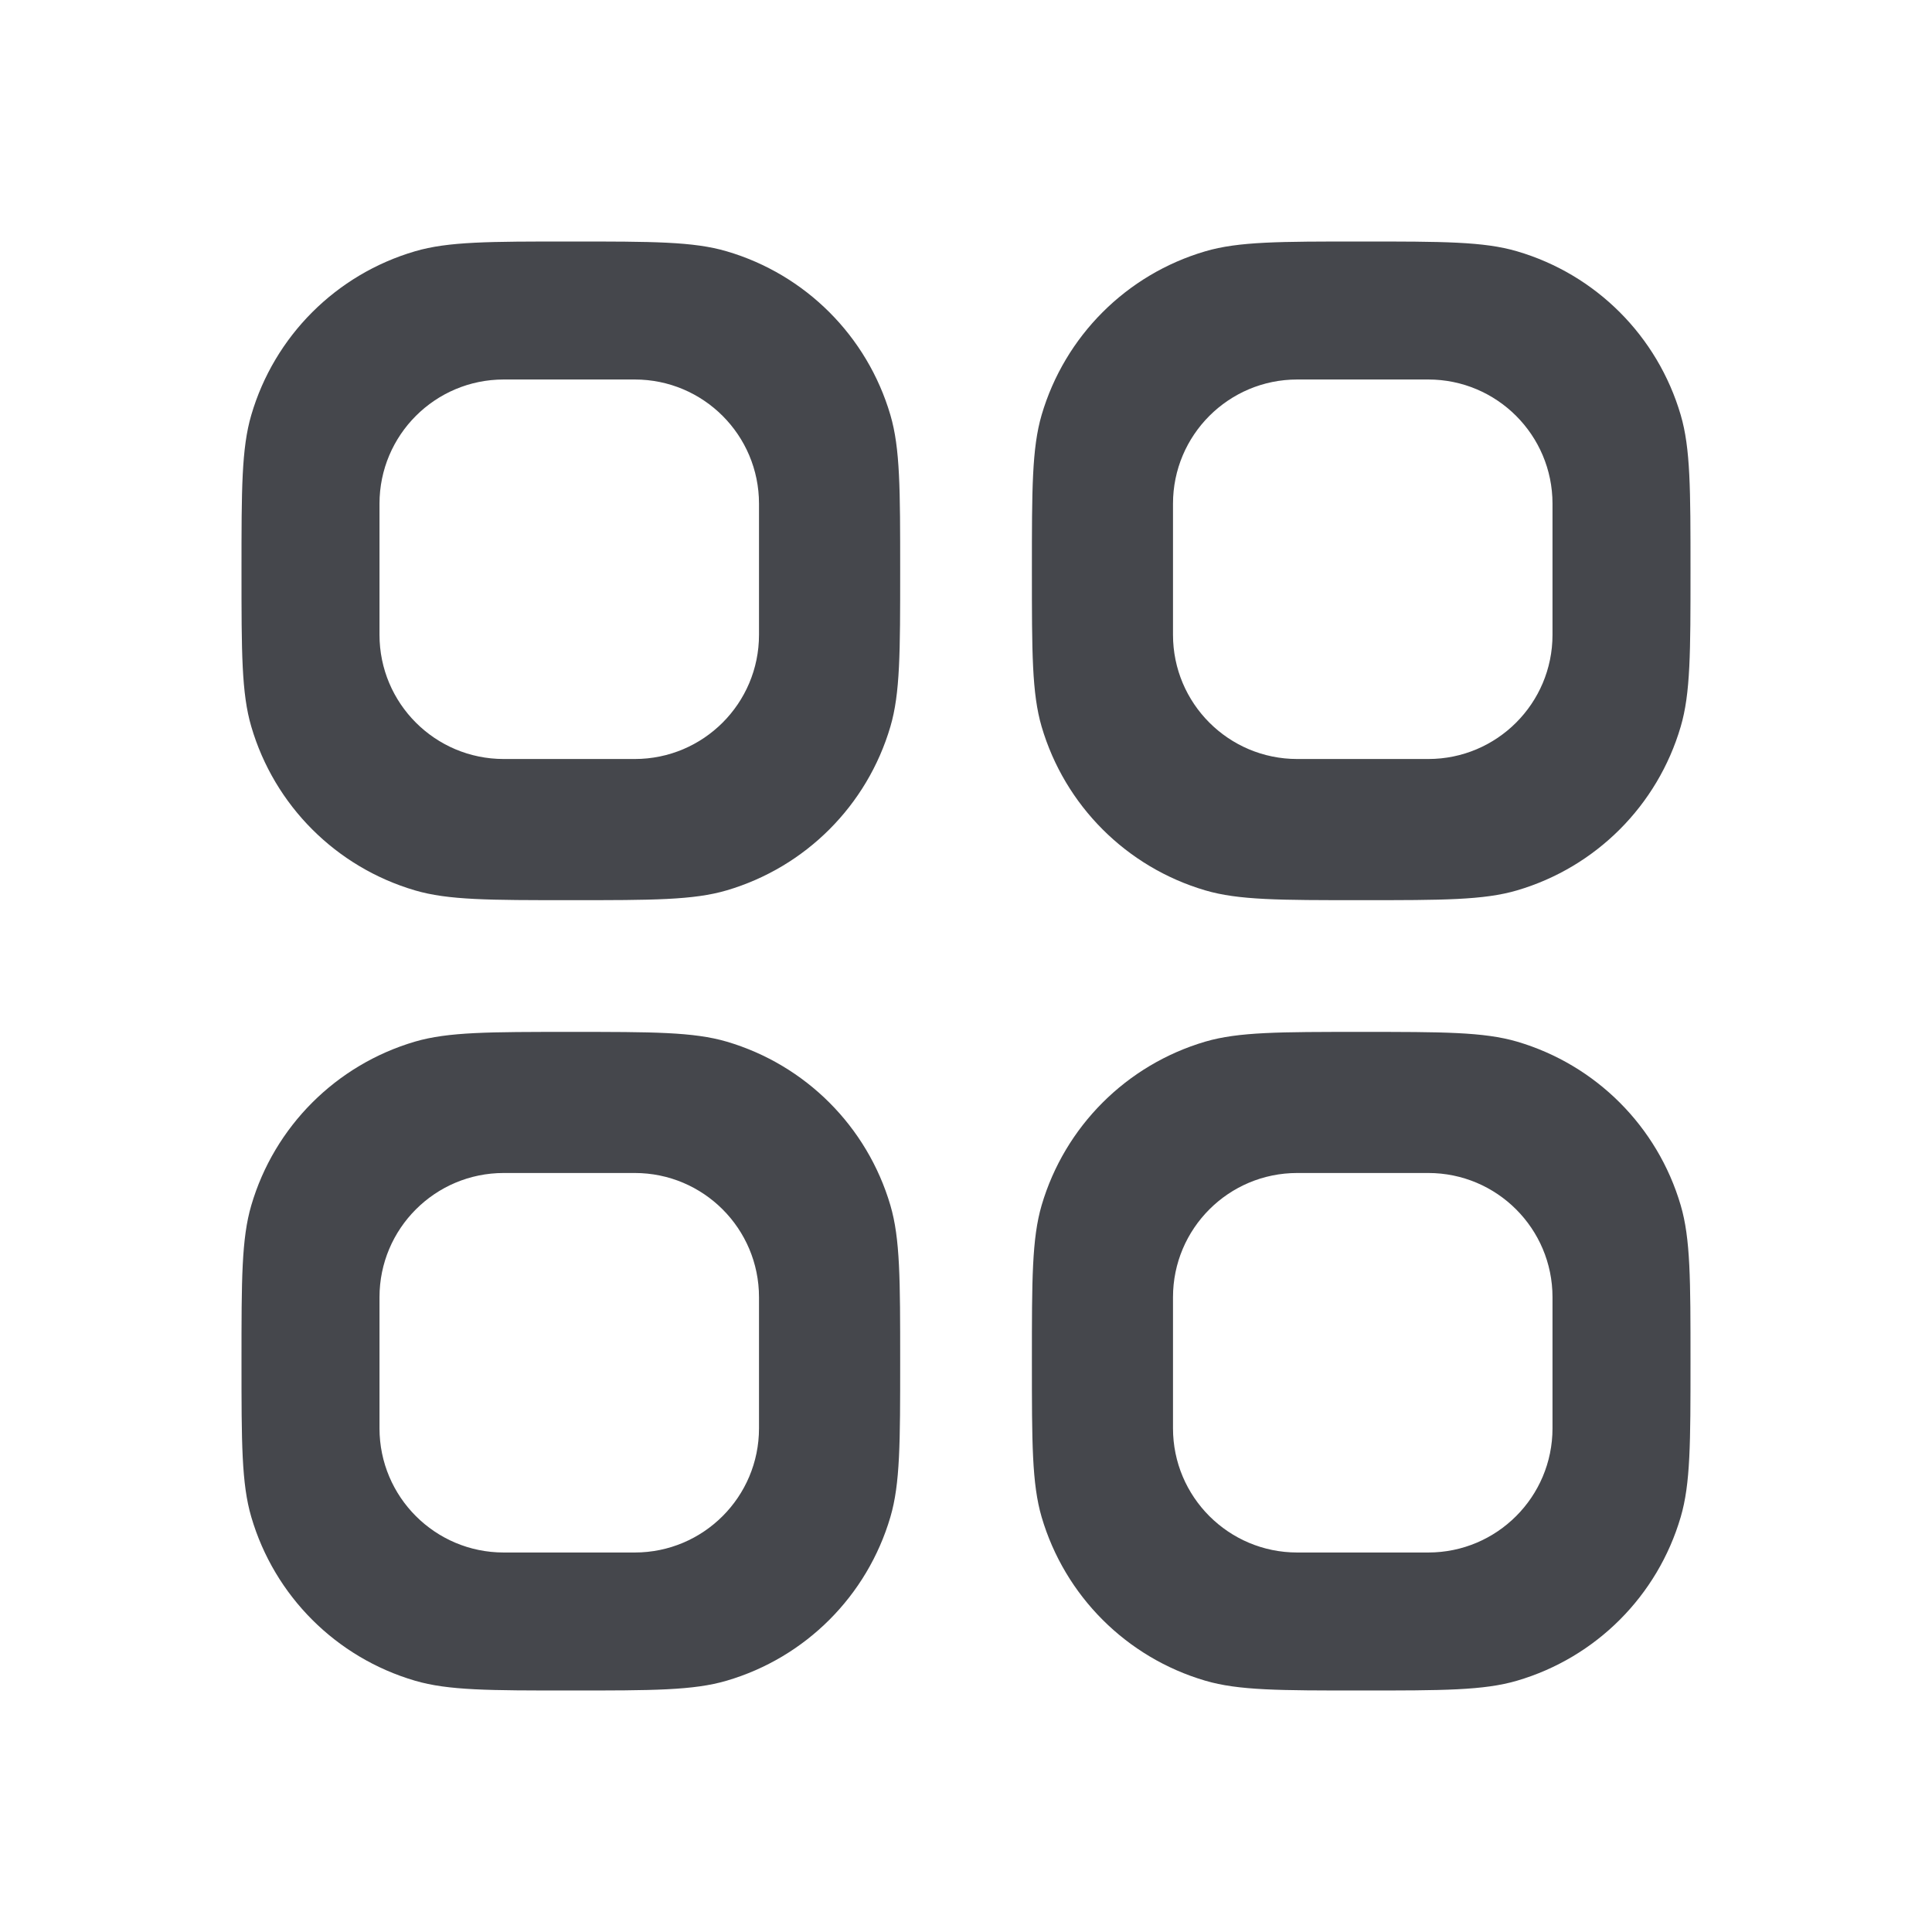 <svg width="28" height="28" viewBox="0 0 28 28" fill="none" xmlns="http://www.w3.org/2000/svg">
<path fill-rule="evenodd" clip-rule="evenodd" d="M15.096 6.014C14.955 6.497 14.955 7.089 14.955 8.273C14.955 9.457 14.955 10.049 15.096 10.531C15.432 11.674 16.326 12.568 17.468 12.904C17.951 13.046 18.543 13.046 19.727 13.046C20.911 13.046 21.503 13.046 21.986 12.904C23.129 12.568 24.023 11.674 24.358 10.531C24.5 10.049 24.5 9.457 24.5 8.273C24.5 7.089 24.5 6.497 24.358 6.014C24.023 4.871 23.129 3.977 21.986 3.642C21.503 3.5 20.911 3.5 19.727 3.5C18.543 3.5 17.951 3.5 17.468 3.642C16.326 3.977 15.432 4.871 15.096 6.014ZM3.642 17.468C3.5 17.951 3.5 18.543 3.5 19.727C3.5 20.911 3.5 21.503 3.642 21.986C3.977 23.129 4.871 24.023 6.014 24.358C6.497 24.5 7.089 24.5 8.273 24.5C9.457 24.5 10.049 24.5 10.531 24.358C11.674 24.023 12.568 23.129 12.904 21.986C13.046 21.503 13.046 20.911 13.046 19.727C13.046 18.543 13.046 17.951 12.904 17.468C12.568 16.326 11.674 15.432 10.531 15.096C10.049 14.955 9.457 14.955 8.273 14.955C7.089 14.955 6.497 14.955 6.014 15.096C4.871 15.432 3.977 16.326 3.642 17.468ZM14.955 19.727C14.955 18.543 14.955 17.951 15.096 17.468C15.432 16.326 16.326 15.432 17.468 15.096C17.951 14.955 18.543 14.955 19.727 14.955C20.911 14.955 21.503 14.955 21.986 15.096C23.129 15.432 24.023 16.326 24.358 17.468C24.5 17.951 24.5 18.543 24.5 19.727C24.5 20.911 24.5 21.503 24.358 21.986C24.023 23.129 23.129 24.023 21.986 24.358C21.503 24.5 20.911 24.5 19.727 24.5C18.543 24.5 17.951 24.5 17.468 24.358C16.326 24.023 15.432 23.129 15.096 21.986C14.955 21.503 14.955 20.911 14.955 19.727ZM3.642 6.014C3.5 6.497 3.5 7.089 3.5 8.273C3.5 9.457 3.5 10.049 3.642 10.531C3.977 11.674 4.871 12.568 6.014 12.904C6.497 13.046 7.089 13.046 8.273 13.046C9.457 13.046 10.049 13.046 10.531 12.904C11.674 12.568 12.568 11.674 12.904 10.531C13.046 10.049 13.046 9.457 13.046 8.273C13.046 7.089 13.046 6.497 12.904 6.014C12.568 4.871 11.674 3.977 10.531 3.642C10.049 3.5 9.457 3.5 8.273 3.5C7.089 3.5 6.497 3.5 6.014 3.642C4.871 3.977 3.977 4.871 3.642 6.014ZM5.5 7.3C5.5 6.306 6.306 5.5 7.3 5.5H9.2C10.194 5.5 11 6.306 11 7.3V9.2C11 10.194 10.194 11 9.2 11H7.3C6.306 11 5.5 10.194 5.5 9.2V7.3ZM7.3 17C6.306 17 5.5 17.806 5.5 18.8V20.7C5.5 21.694 6.306 22.5 7.3 22.5H9.2C10.194 22.5 11 21.694 11 20.7V18.8C11 17.806 10.194 17 9.2 17H7.3ZM17 7.3C17 6.306 17.806 5.5 18.8 5.5H20.7C21.694 5.5 22.5 6.306 22.5 7.3V9.2C22.5 10.194 21.694 11 20.7 11H18.8C17.806 11 17 10.194 17 9.2V7.3ZM18.8 17C17.806 17 17 17.806 17 18.8V20.7C17 21.694 17.806 22.5 18.8 22.5H20.7C21.694 22.5 22.5 21.694 22.5 20.7V18.8C22.5 17.806 21.694 17 20.7 17H18.8Z" fill="#45474C"/>
</svg>
